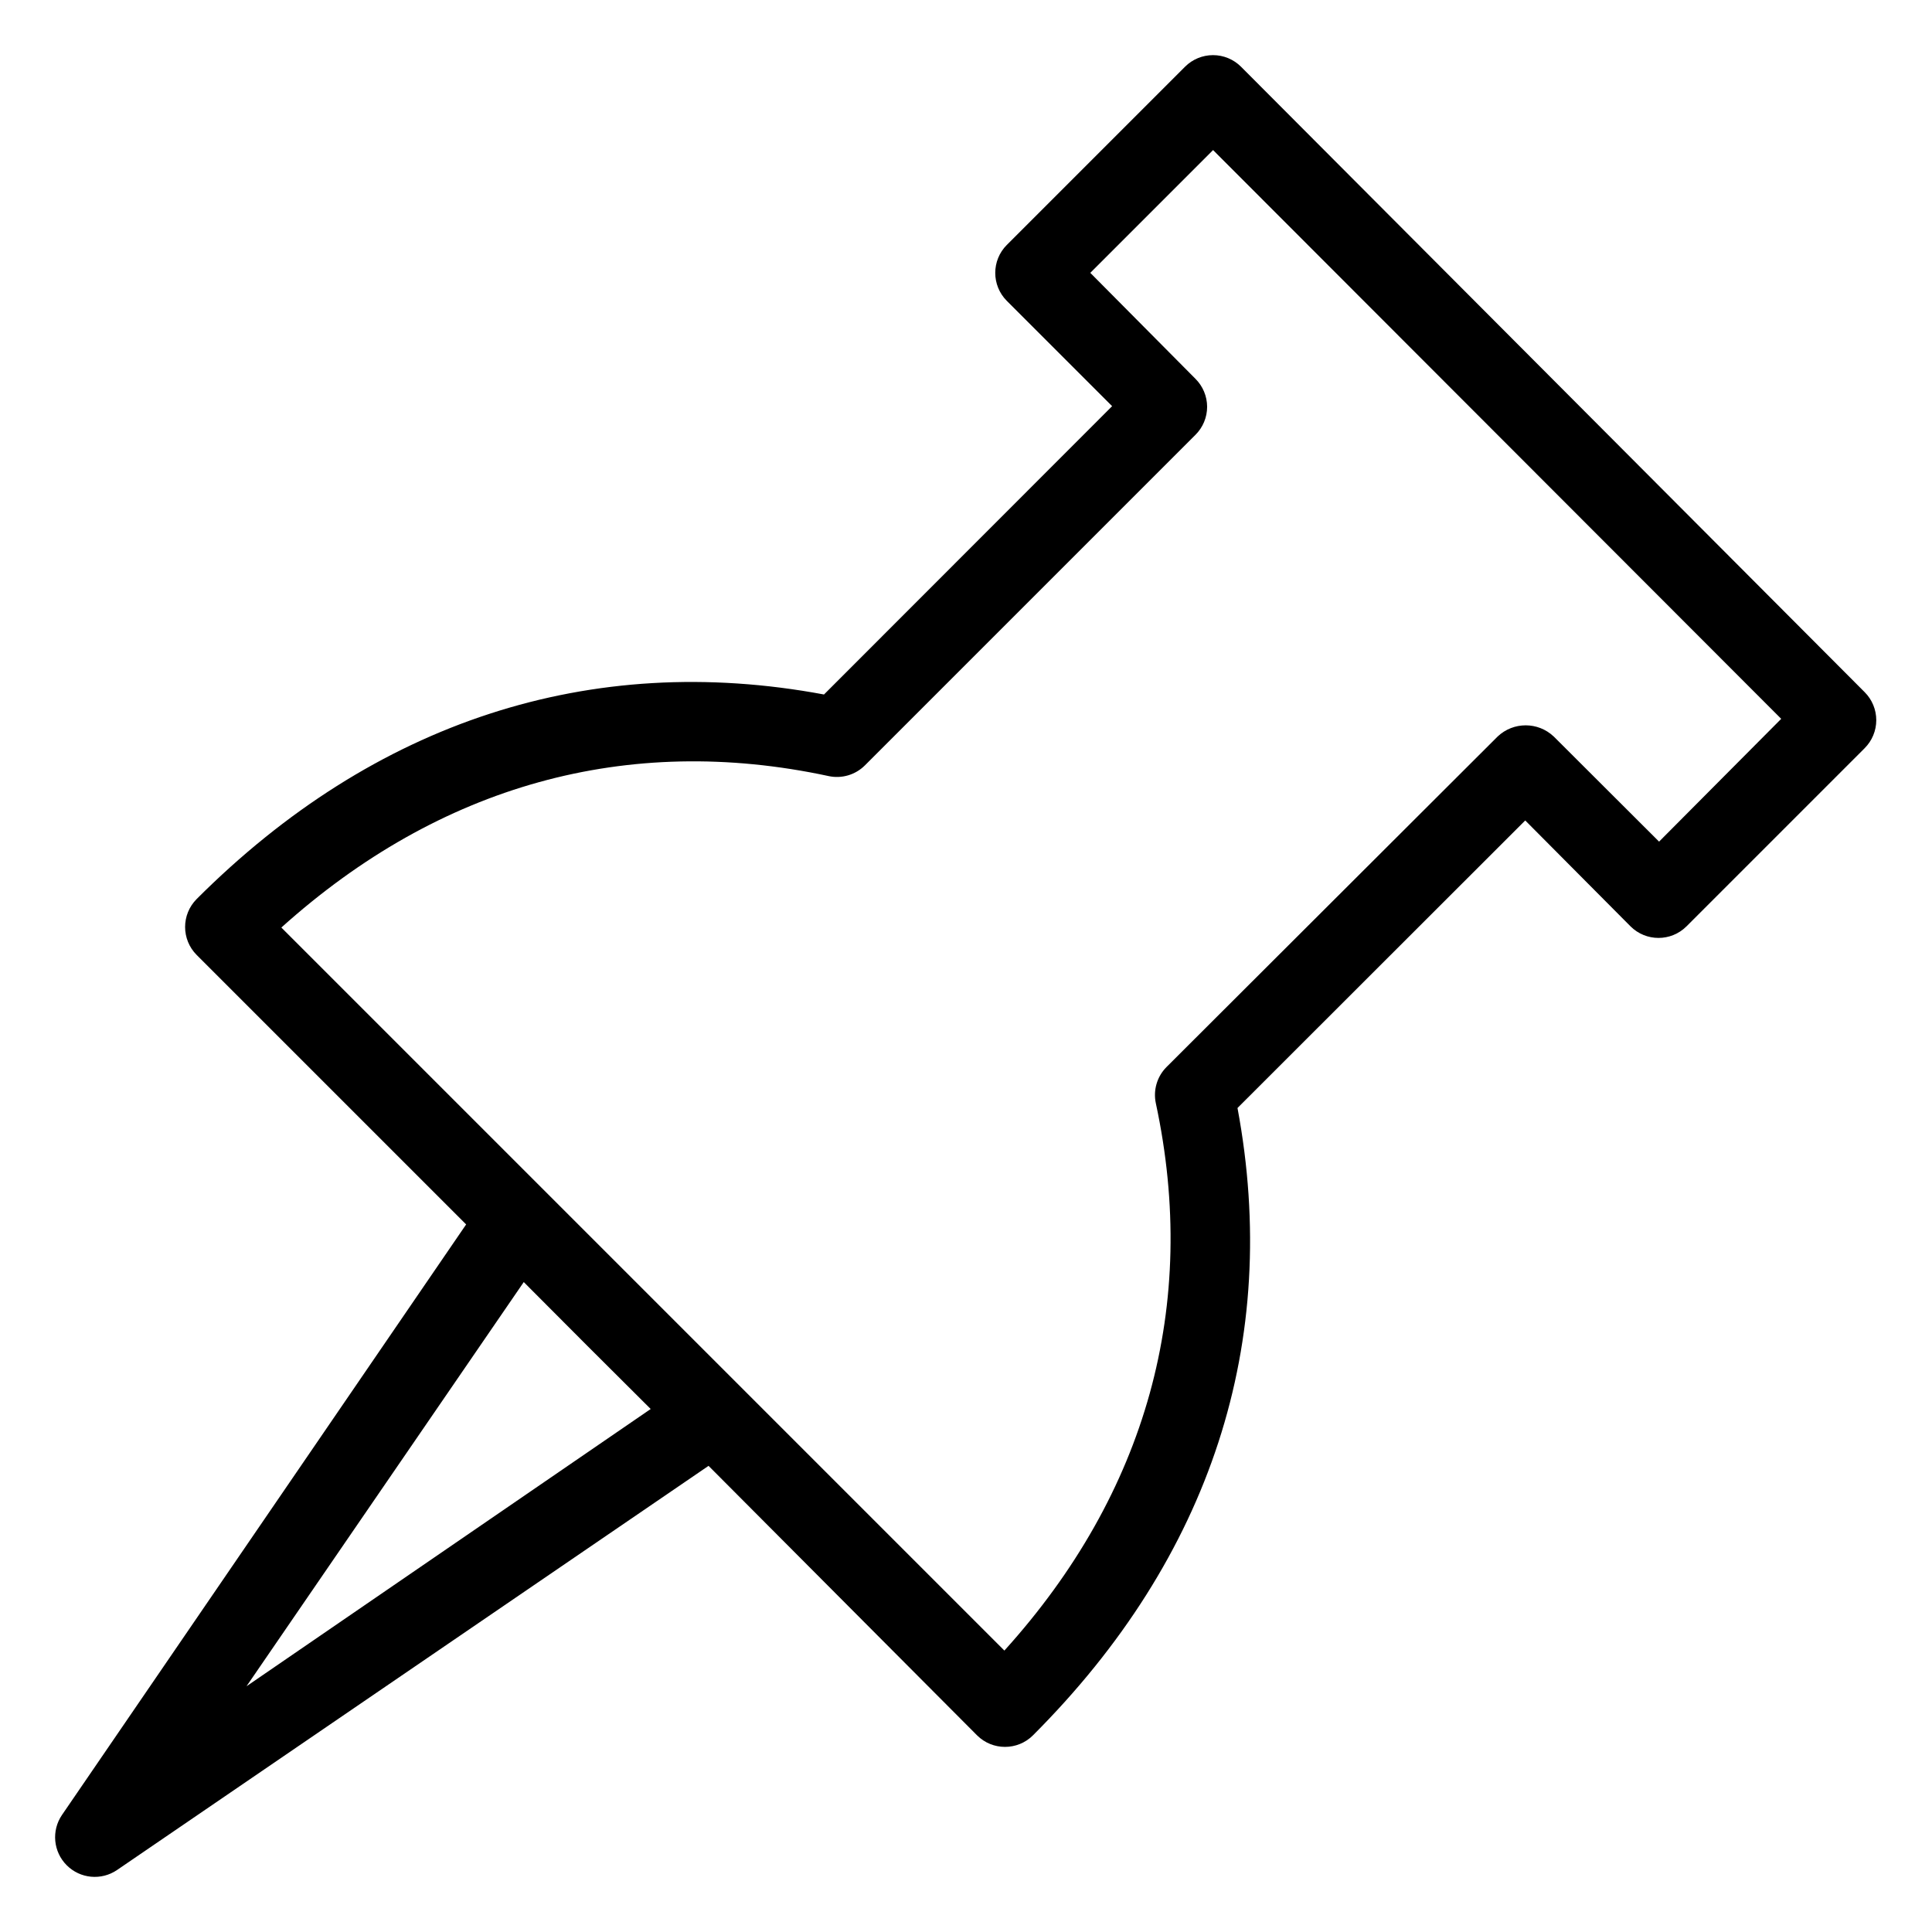 <?xml version="1.0" encoding="UTF-8"?>
<!-- Uploaded to: ICON Repo, www.iconrepo.com, Generator: ICON Repo Mixer Tools -->
<svg fill="#000000" width="800px" height="800px" version="1.1" viewBox="144 144 512 512" xmlns="http://www.w3.org/2000/svg">
 <path d="m472.89 161.69c-1.969-1.973-4.641-3.078-7.426-3.078s-5.457 1.105-7.426 3.078l-47.23 47.23h-0.004c-4.07 4.094-4.07 10.707 0 14.801l27.918 27.918-76.355 76.41c-61.82-11.547-119.18 7.137-166.26 54.211v0.004c-4.07 4.094-4.07 10.703 0 14.797l71.426 71.426-107.11 156.5c-2.836 4.168-2.309 9.766 1.262 13.332 3.562 3.566 9.16 4.094 13.328 1.258l156.76-107.11 71.164 71.426c4.094 4.07 10.707 4.07 14.801 0 47.23-47.23 65.758-104.43 54.211-166.26l76.254-76.199 27.918 28.078c4.094 4.066 10.707 4.066 14.801 0l47.23-47.23v-0.004c1.973-1.969 3.078-4.641 3.078-7.426s-1.105-5.457-3.078-7.426zm-156.45 355.71-107.11 73.473 73.473-107.11 16.898 16.949zm267.23-150.36-27.918-27.867-0.004 0.004c-4.164-3.941-10.684-3.941-14.852 0l-87.746 87.586c-2.527 2.527-3.594 6.168-2.832 9.656 11.441 53.371-2.414 103.28-40.148 145l-191.61-191.61c41.984-37.734 91.629-51.59 145-40.148v0.004c3.492 0.758 7.129-0.309 9.656-2.836l87.59-87.59c1.984-1.973 3.098-4.652 3.094-7.453-0.012-2.777-1.125-5.438-3.094-7.398l-27.867-28.078 32.539-32.539 150.56 150.73z"/>
</svg>